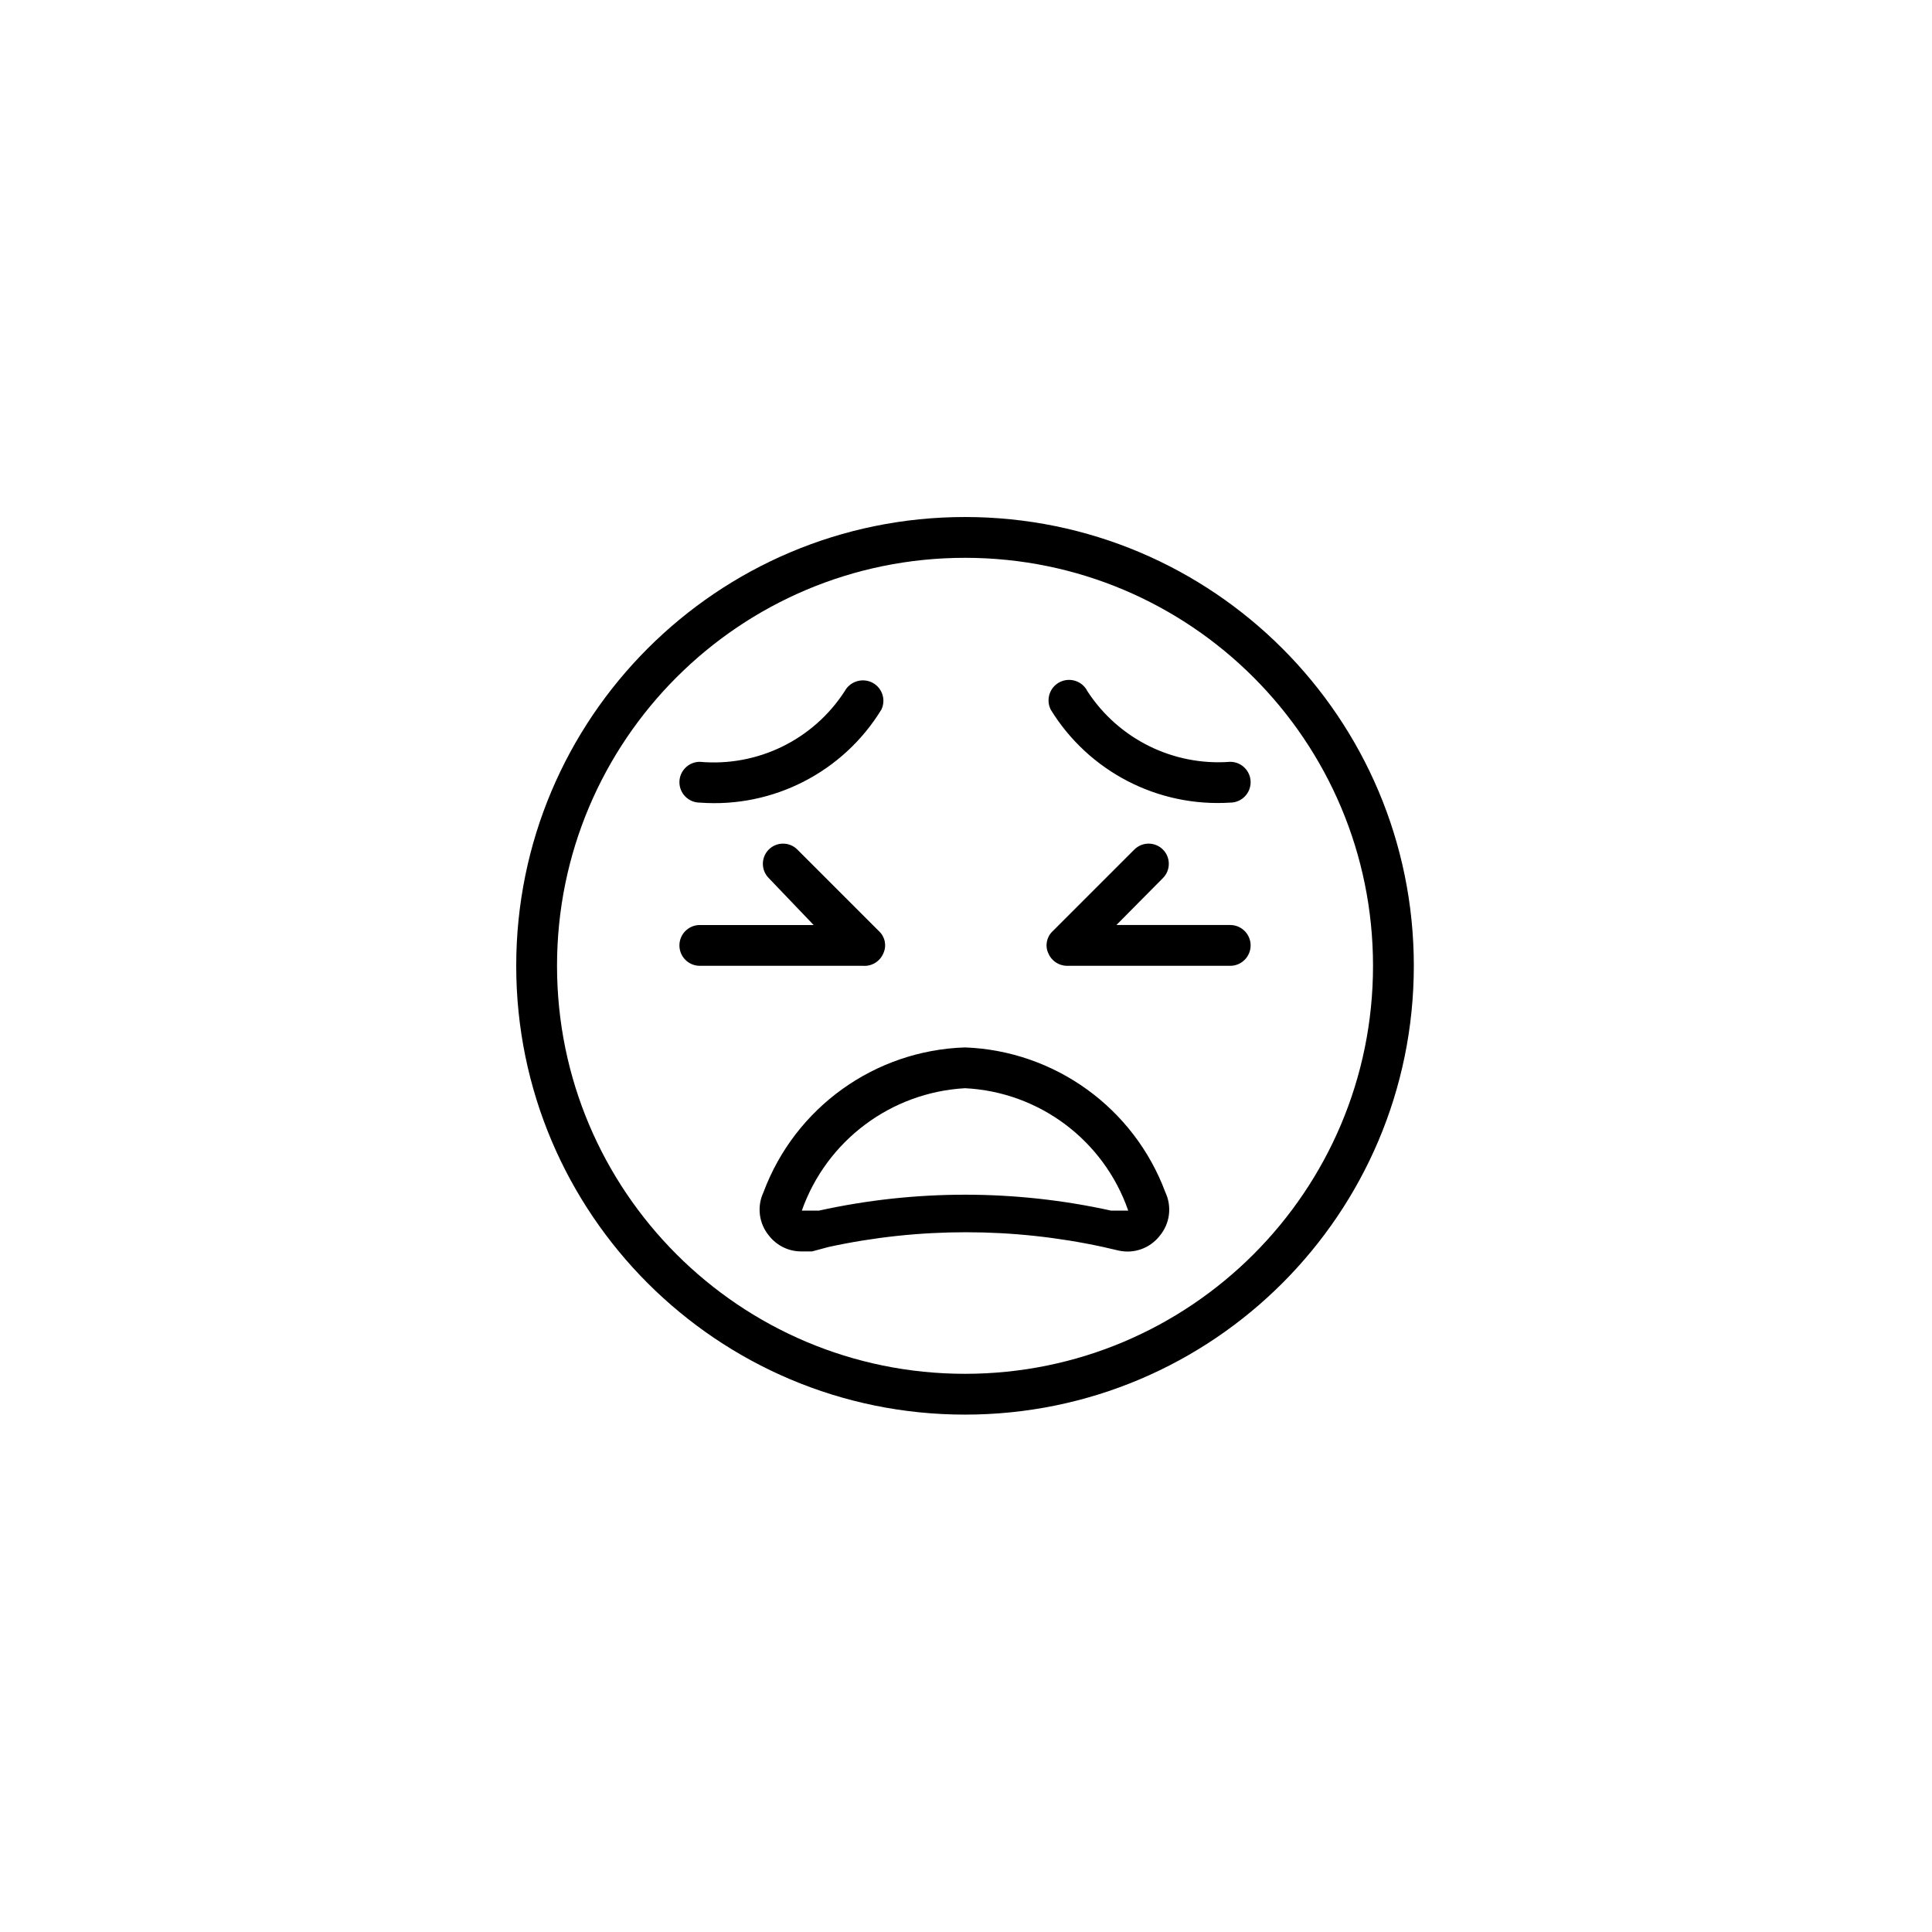 <svg xmlns="http://www.w3.org/2000/svg" width="500" height="500" viewBox="0 0 500 500"><g transform="translate(133.598,133.803)translate(116.151,116.151)rotate(0)translate(-116.151,-116.151) scale(10.559,10.559)" opacity="1"><defs class="defs"/><path transform="translate(-1,-1)" d="M5,7.5c0,-0.276 0.224,-0.5 0.5,-0.5c1.413,0.127 2.78,-0.539 3.55,-1.73c0.132,-0.243 0.434,-0.336 0.68,-0.21c0.239,0.125 0.337,0.417 0.22,0.66c-0.939,1.534 -2.657,2.414 -4.45,2.28c-0.276,0 -0.5,-0.224 -0.5,-0.5zM10,11.69c0.084,-0.185 0.039,-0.403 -0.11,-0.54l-2,-2c-0.193,-0.193 -0.507,-0.193 -0.7,0c-0.193,0.193 -0.193,0.507 0,0.7l1.1,1.15h-2.79c-0.276,0 -0.5,0.224 -0.5,0.5c0,0.276 0.224,0.5 0.5,0.5h4c0.216,0.016 0.418,-0.109 0.5,-0.31zM18.5,11h-2.79l1.14,-1.15c0.193,-0.193 0.193,-0.507 0,-0.7c-0.193,-0.193 -0.507,-0.193 -0.7,0l-2,2c-0.149,0.137 -0.194,0.355 -0.11,0.54c0.077,0.187 0.258,0.309 0.46,0.31h4c0.276,0 0.5,-0.224 0.5,-0.5c0,-0.276 -0.224,-0.5 -0.5,-0.5zM16.91,17.55c0.166,0.353 0.112,0.771 -0.14,1.07c-0.237,0.302 -0.625,0.442 -1,0.36l-0.39,-0.09c-2.214,-0.48 -4.506,-0.48 -6.72,0l-0.41,0.11h-0.25c-0.311,0.005 -0.607,-0.136 -0.8,-0.38c-0.252,-0.299 -0.306,-0.717 -0.14,-1.07c0.774,-2.076 2.726,-3.479 4.94,-3.55c2.203,0.083 4.14,1.484 4.91,3.55zM16,18c-0.597,-1.722 -2.18,-2.909 -4,-3c-1.816,0.102 -3.394,1.285 -4,3h0.42c2.358,-0.52 4.802,-0.52 7.16,0zM23,12c0,6.075 -4.925,11 -11,11c-6.075,0 -11,-4.925 -11,-11c0,-6.075 4.925,-11 11,-11c6.075,0 11,4.925 11,11zM22,12c0,-5.523 -4.477,-10 -10,-10c-5.523,0 -10,4.477 -10,10c0,5.523 4.477,10 10,10c5.523,0 10,-4.477 10,-10zM18.5,7c-1.395,0.106 -2.737,-0.557 -3.5,-1.73c-0.124,-0.249 -0.426,-0.349 -0.675,-0.225c-0.249,0.124 -0.349,0.426 -0.225,0.675c0.931,1.517 2.624,2.394 4.4,2.28c0.276,0 0.5,-0.224 0.5,-0.5c0,-0.276 -0.224,-0.5 -0.5,-0.5z" fill="#000000" class="fill c1"/></g></svg>